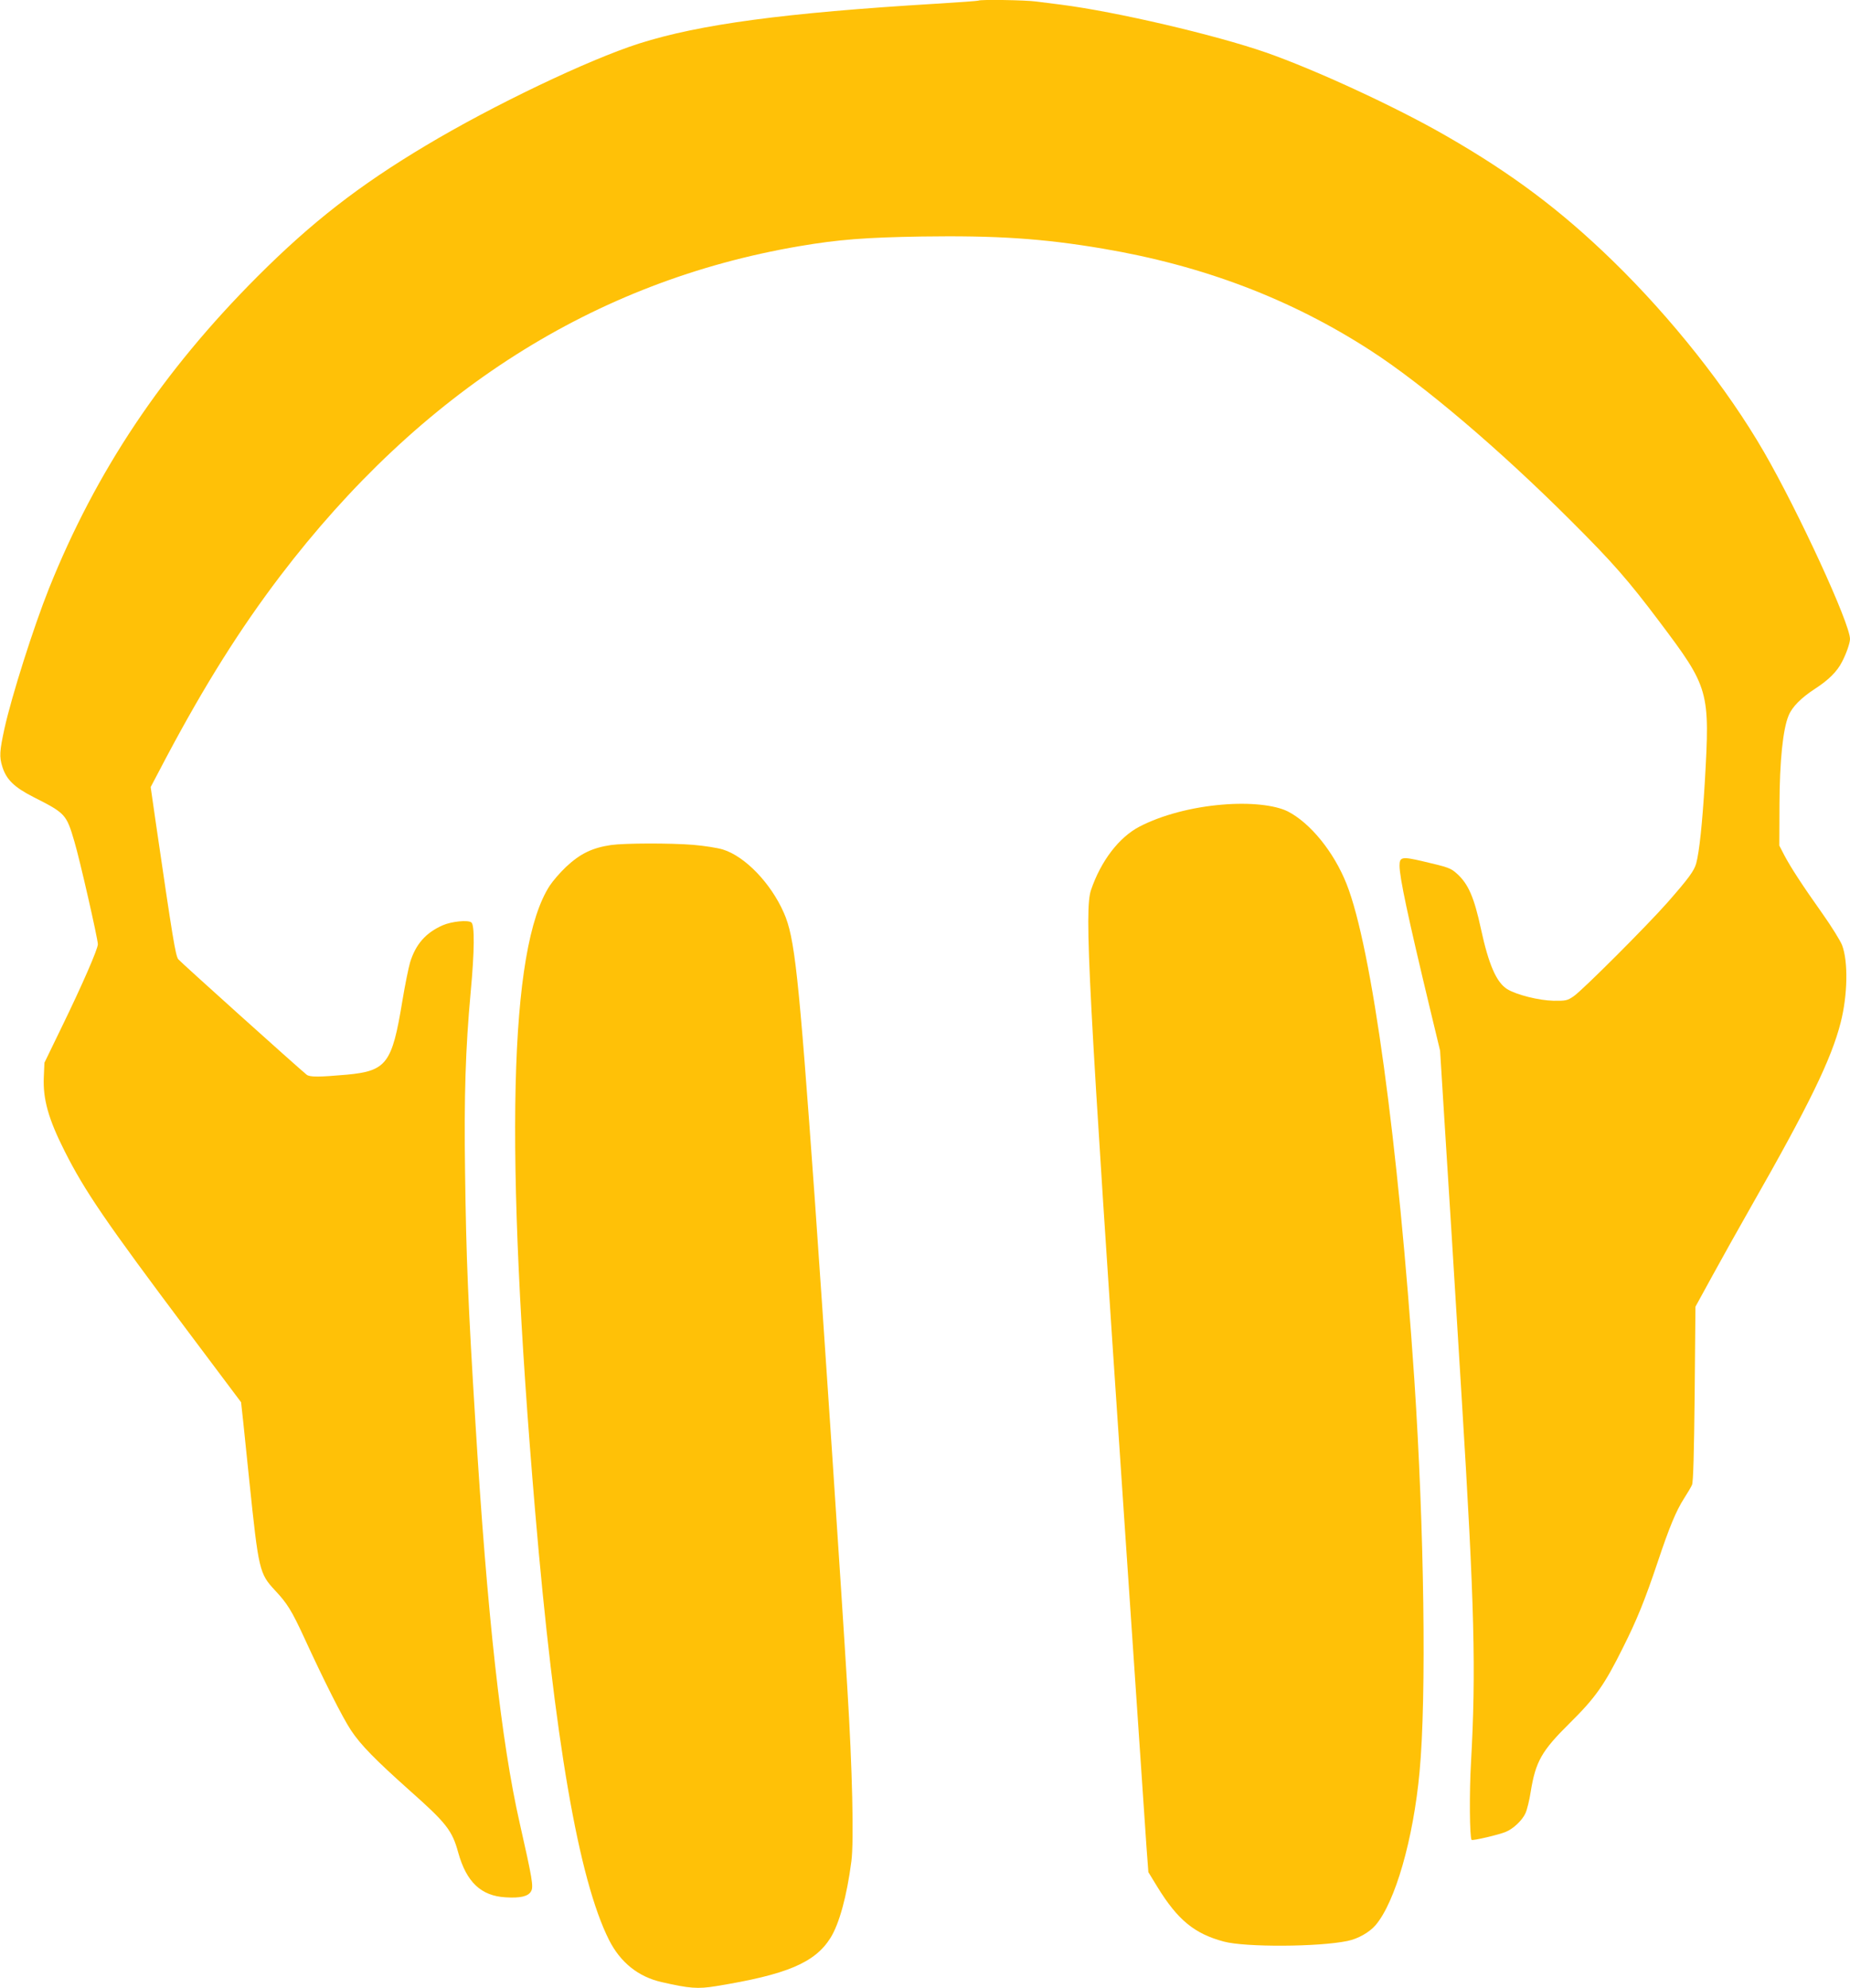 <?xml version="1.0" standalone="no"?>
<!DOCTYPE svg PUBLIC "-//W3C//DTD SVG 20010904//EN"
 "http://www.w3.org/TR/2001/REC-SVG-20010904/DTD/svg10.dtd">
<svg version="1.0" xmlns="http://www.w3.org/2000/svg"
 width="1191pt" height="1280pt" viewBox="0 0 1191 1280"
 preserveAspectRatio="xMidYMid meet">
<g transform="translate(0,1280) scale(0.1,-0.1)"
fill="#ffc107" stroke="none">
<path d="M6299 12796 c-2 -2 -125 -11 -274 -20 -976 -59 -1519 -132 -1910
-256 -328 -105 -941 -398 -1375 -658 -430 -257 -733 -493 -1081 -841 -614
-615 -1041 -1255 -1344 -2011 -99 -248 -239 -689 -286 -900 -32 -147 -34 -183
-14 -247 26 -83 77 -132 198 -194 209 -106 214 -111 266 -288 34 -113 151
-627 151 -661 0 -31 -102 -265 -233 -534 l-111 -229 -4 -93 c-6 -141 29 -268
134 -476 130 -258 263 -453 797 -1165 l339 -452 14 -128 c7 -71 25 -240 39
-378 60 -578 65 -597 165 -705 79 -84 108 -131 187 -302 127 -277 250 -521
303 -600 63 -95 157 -190 375 -385 239 -212 276 -259 315 -402 53 -190 147
-279 305 -288 95 -6 146 6 164 39 17 29 7 84 -73 438 -119 522 -210 1344 -285
2575 -47 756 -60 1073 -67 1620 -7 487 3 795 36 1155 25 267 26 432 5 450 -21
18 -128 7 -185 -18 -109 -48 -174 -122 -210 -239 -10 -34 -33 -147 -50 -250
-66 -402 -101 -449 -358 -473 -181 -16 -238 -16 -258 0 -60 49 -812 725 -826
743 -18 22 -37 140 -143 866 l-35 243 101 192 c248 467 474 826 732 1166 905
1189 2023 1900 3344 2125 252 43 426 56 785 62 482 7 778 -12 1168 -78 645
-109 1211 -324 1725 -657 337 -218 830 -637 1285 -1092 272 -271 372 -386 571
-650 324 -431 328 -446 294 -1041 -16 -265 -35 -443 -55 -518 -13 -48 -49 -97
-184 -251 -133 -151 -549 -567 -605 -605 -41 -28 -50 -30 -130 -29 -93 2 -238
38 -298 75 -69 43 -119 157 -169 388 -44 204 -81 288 -153 354 -42 38 -54 42
-229 83 -126 29 -142 26 -142 -30 0 -75 53 -325 196 -921 l65 -270 24 -385
c21 -322 77 -1227 115 -1850 83 -1342 93 -1760 60 -2350 -11 -186 -9 -485 4
-497 6 -7 176 33 219 51 50 20 108 76 128 121 10 22 25 83 33 135 32 198 70
265 252 445 164 162 223 245 342 485 91 181 142 308 224 552 74 222 119 331
170 410 22 34 45 73 51 87 8 18 13 200 17 586 l5 561 109 199 c60 110 171 308
246 440 377 661 520 955 580 1191 45 176 49 393 9 498 -11 28 -67 119 -125
201 -134 189 -205 299 -247 378 l-32 62 1 265 c1 279 22 485 59 573 23 56 81
114 170 172 87 56 143 112 174 174 27 51 51 121 51 146 1 98 -331 819 -554
1205 -237 410 -596 863 -973 1230 -334 325 -648 561 -1073 805 -324 187 -843
426 -1160 537 -328 114 -967 263 -1320 308 -47 6 -118 15 -158 20 -71 10 -364
14 -373 6z"/>
<path d="M7870 7619 c-197 -16 -392 -68 -533 -141 -133 -69 -249 -221 -313
-408 -44 -128 -19 -608 216 -4085 93 -1374 122 -1805 141 -2080 l12 -160 58
-95 c131 -213 238 -301 428 -352 138 -37 609 -35 796 4 68 14 140 55 180 101
127 148 244 555 284 989 45 476 30 1566 -34 2528 -102 1516 -274 2780 -436
3188 -82 207 -234 393 -378 467 -84 42 -247 59 -421 44z"/>
<path d="M3935 7359 c-122 -18 -199 -55 -291 -141 -37 -35 -84 -89 -105 -121
-262 -403 -292 -1691 -94 -4027 125 -1473 280 -2372 476 -2762 73 -144 188
-237 339 -271 179 -41 232 -45 349 -26 455 74 636 150 737 310 57 91 106 270
135 494 17 128 6 599 -26 1115 -36 599 -157 2407 -210 3155 -104 1452 -129
1680 -199 1838 -84 191 -250 363 -392 407 -36 11 -121 24 -191 30 -148 12
-442 11 -528 -1z"/>
</g>
</svg>
